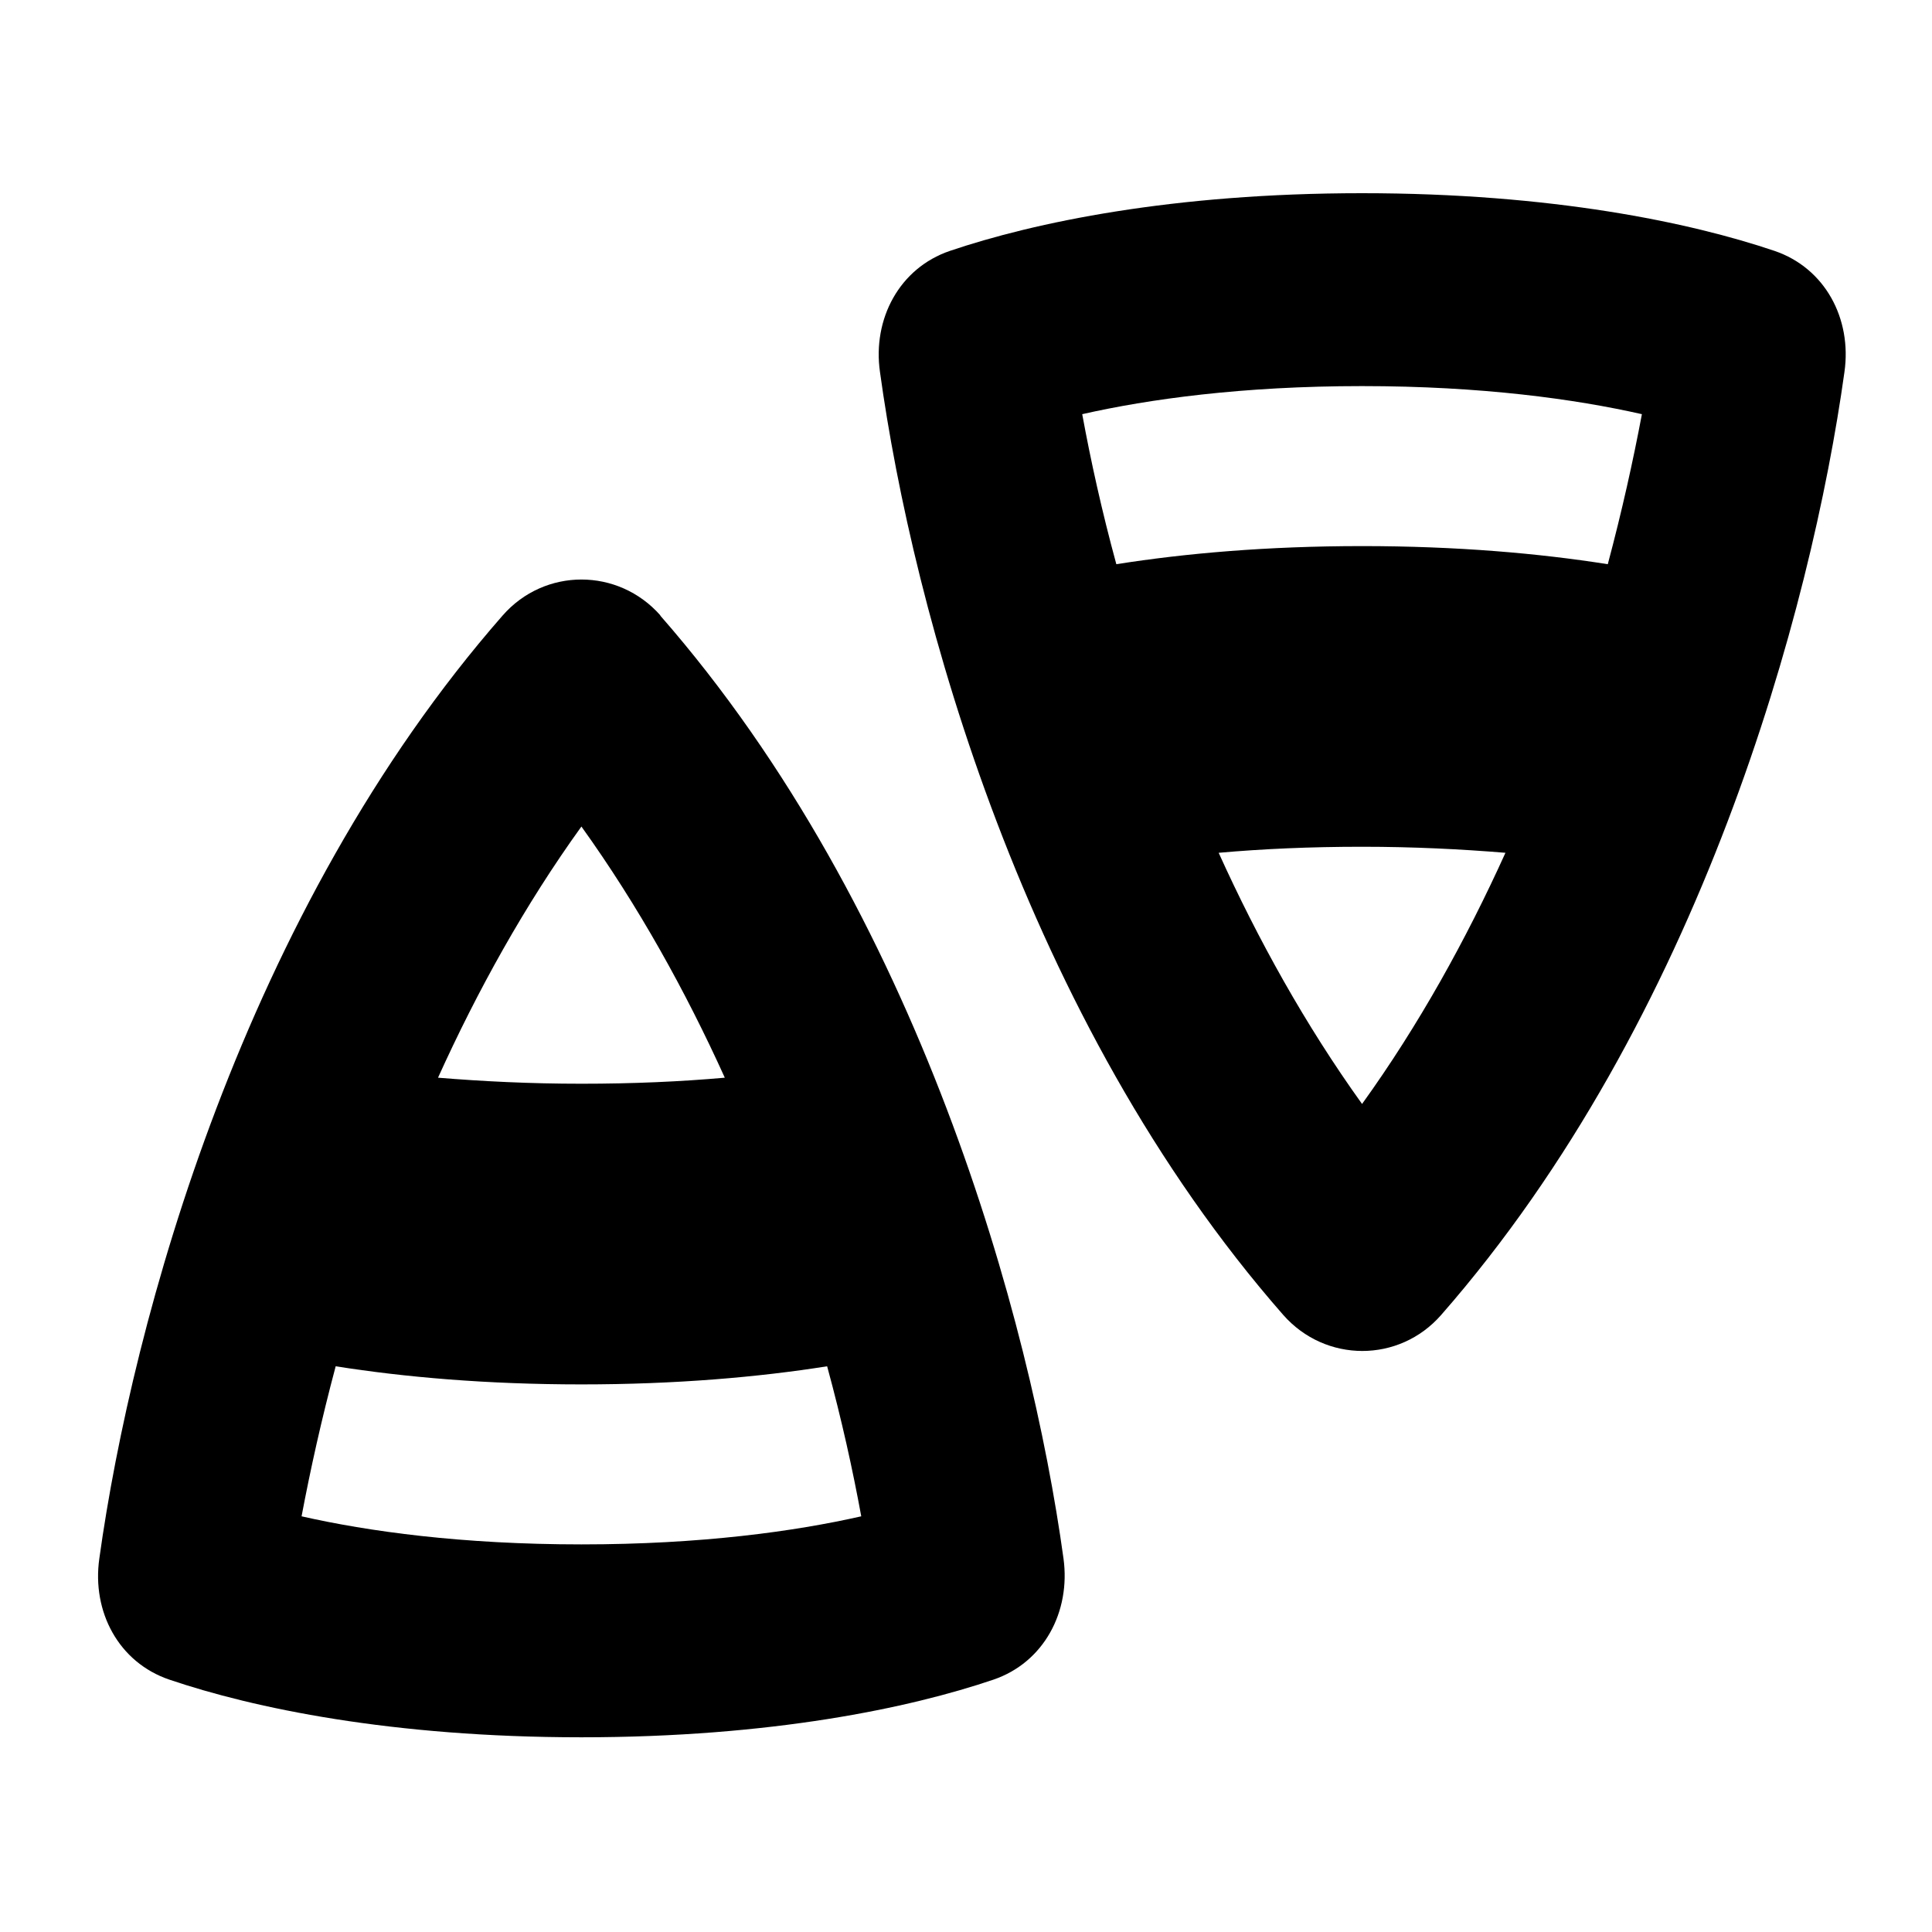<svg xmlns="http://www.w3.org/2000/svg" viewBox="0 0 640 640"><!--! Font Awesome Pro 7.1.0 by @fontawesome - https://fontawesome.com License - https://fontawesome.com/license (Commercial License) Copyright 2025 Fonticons, Inc. --><path fill="currentColor" d="M425.1 435.6C339.4 337.8 302.4 202.4 291.5 123.2C289 105.7 297.9 88.8 314.7 83.1C342.5 73.7 388.3 64 451.2 64C514.1 64 560 73.7 587.8 83.1C604.6 88.8 613.5 105.6 611 123.2C600 202.3 563.1 337.7 477.4 435.6C463.5 451.5 439.1 451.5 425.1 435.6zM451.2 365.7C470 339.6 485.7 311.2 498.7 282.5C484.1 281.3 468.3 280.5 451.2 280.5C434.1 280.5 418.3 281.2 403.7 282.5C416.7 311.2 432.4 339.5 451.2 365.7zM451.2 180.9C482.6 180.9 509.8 183.3 532.6 186.9C537.3 169.3 541 152.6 543.9 137.2C521.8 132.2 490.9 127.9 451.2 127.9C411.5 127.9 380.6 132.2 358.5 137.2C361.3 152.5 365 169.3 369.8 186.9C392.6 183.3 419.8 180.9 451.2 180.9zM218.7 203.9C304.4 301.8 341.4 437.2 352.3 516.3C354.7 533.9 345.8 550.7 329.1 556.4C301.4 565.8 255.5 575.5 192.6 575.5C129.7 575.5 83.8 565.8 56.1 556.4C39.3 550.7 30.4 533.9 32.9 516.3C43.9 437.2 80.8 301.8 166.5 203.9C180.4 188 204.8 188 218.8 203.9zM192.6 273.8C173.8 299.9 158.1 328.3 145.1 357C159.7 358.2 175.5 359 192.6 359C209.7 359 225.5 358.3 240.1 357C227.1 328.3 211.4 300 192.6 273.8zM192.6 458.6C161.2 458.6 134 456.2 111.2 452.6C106.5 470.2 102.8 486.9 99.9 502.3C122 507.3 152.9 511.6 192.6 511.6C232.3 511.6 263.2 507.3 285.3 502.3C282.5 487 278.8 470.2 274 452.6C251.2 456.2 224 458.6 192.6 458.6z"/></svg>